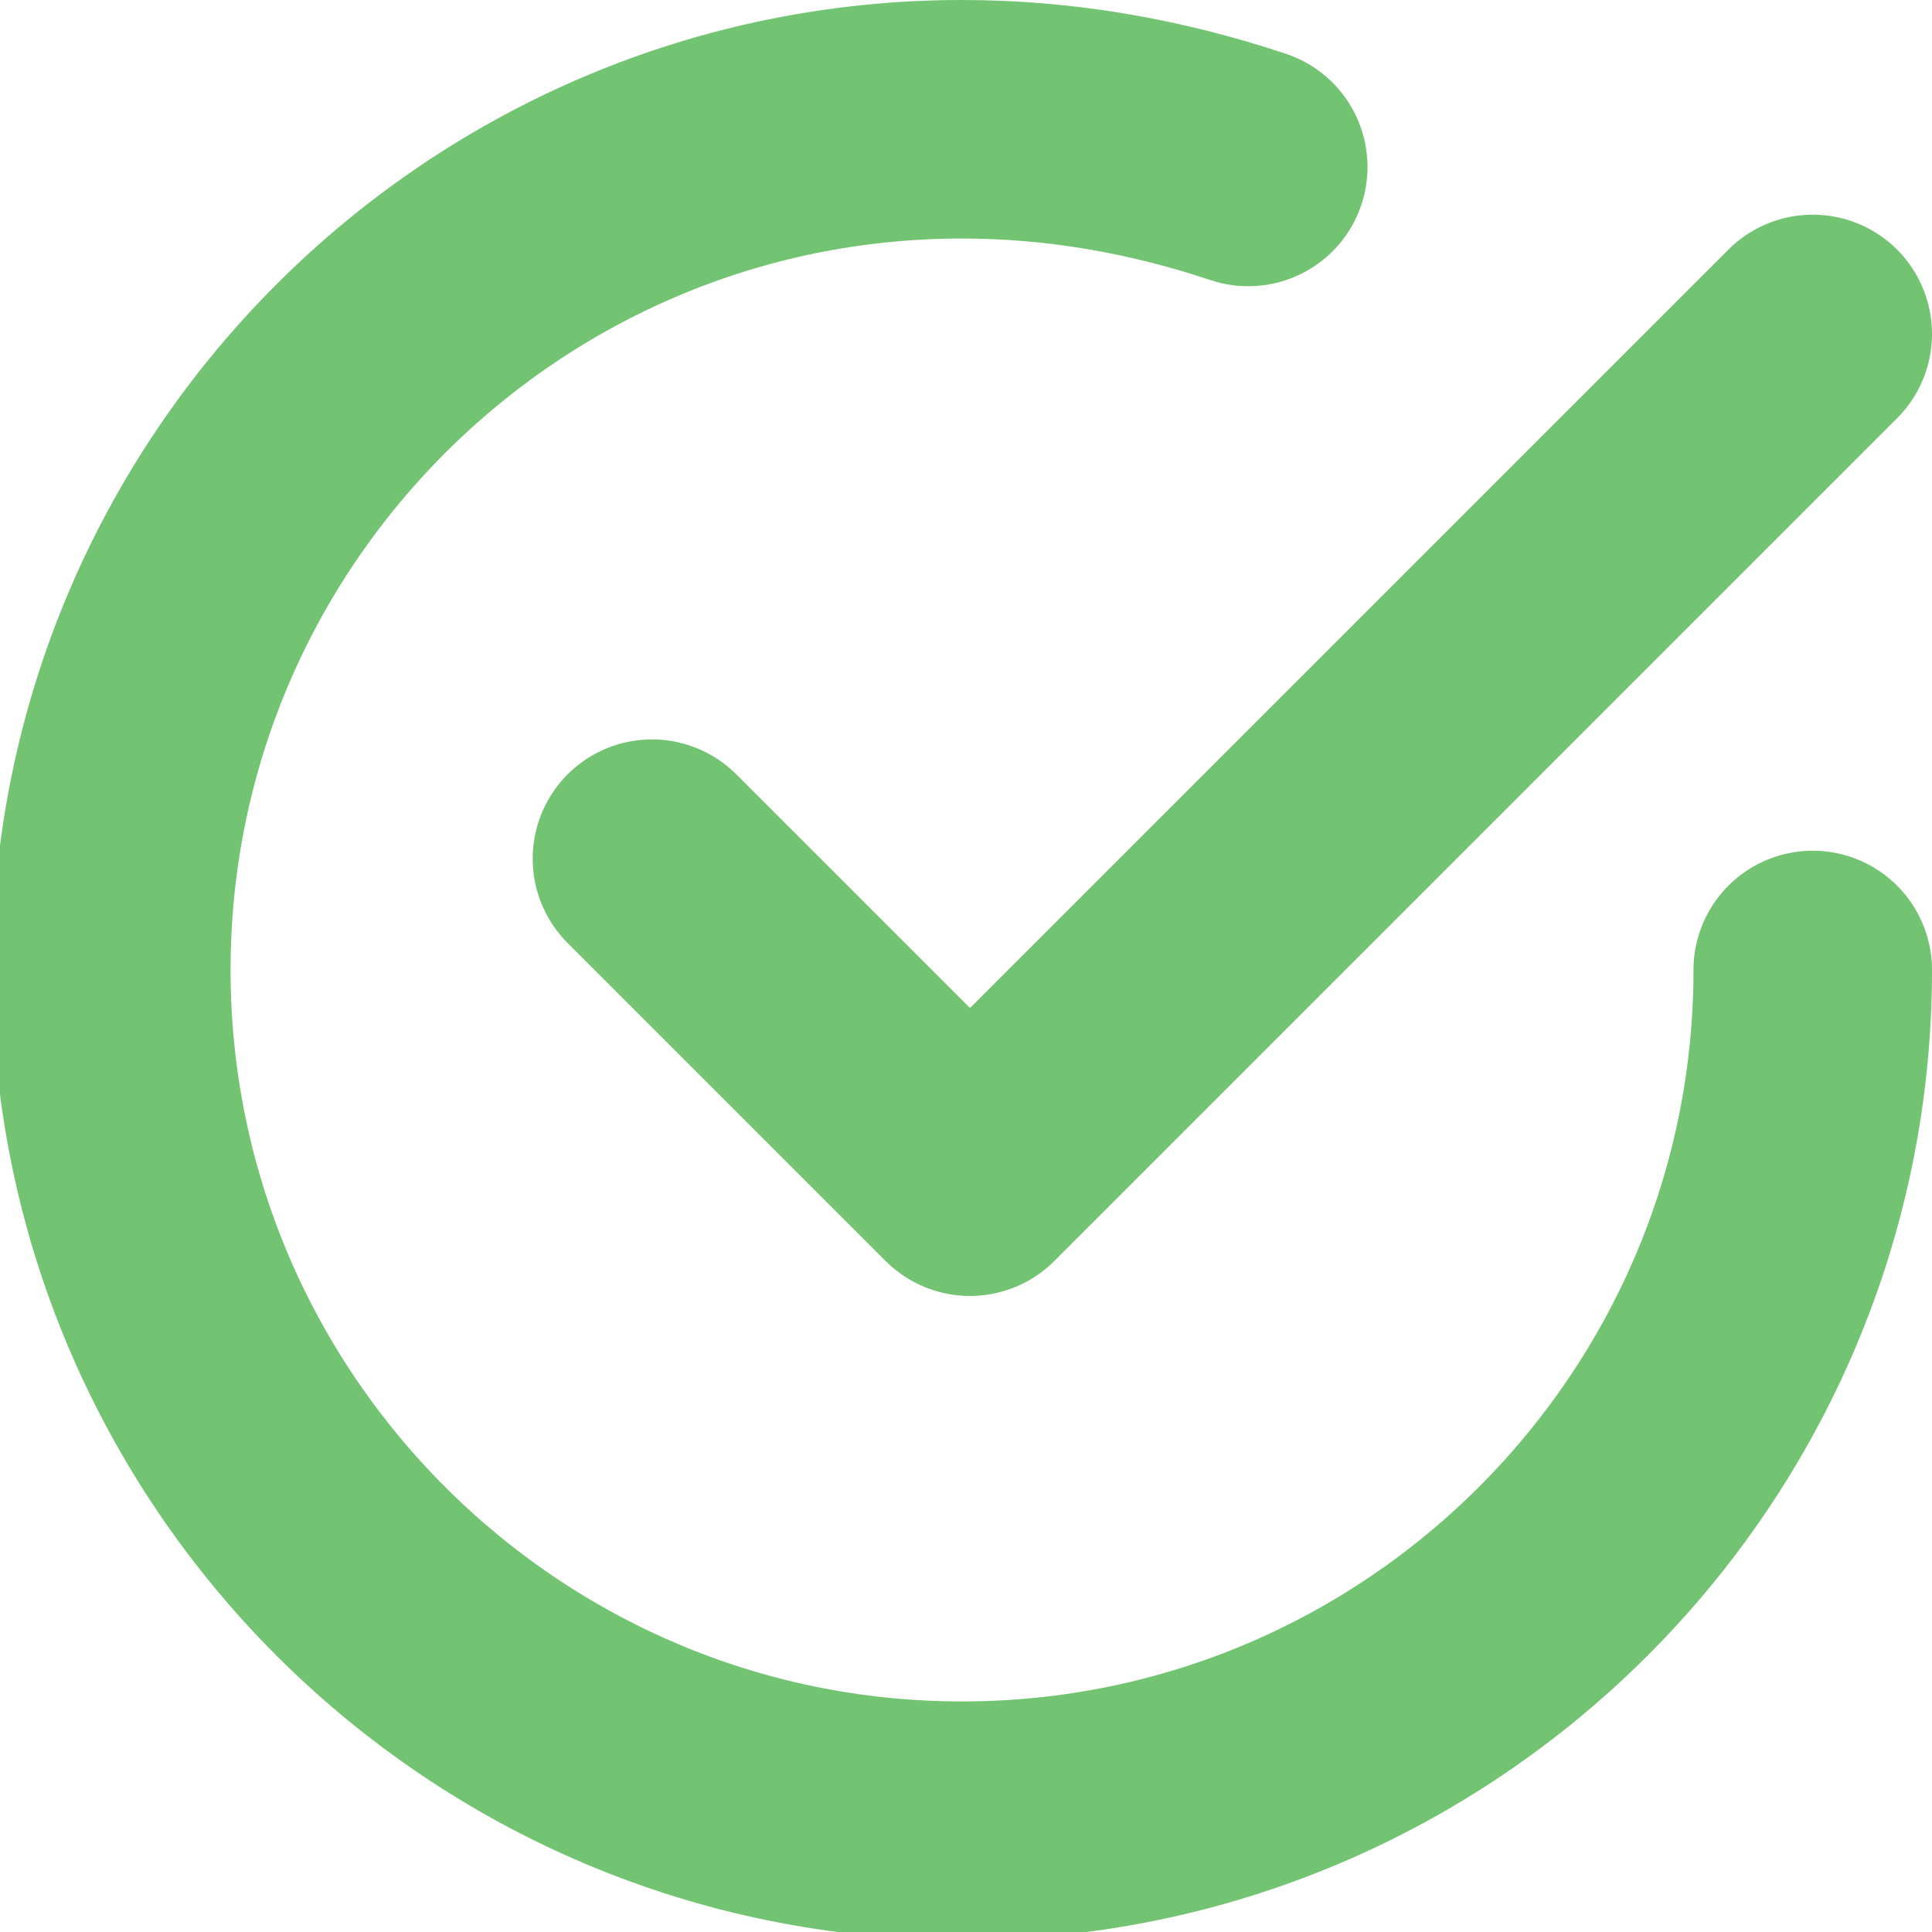 <?xml version="1.0" encoding="utf-8"?>
<!-- Generator: Adobe Illustrator 26.2.1, SVG Export Plug-In . SVG Version: 6.00 Build 0)  -->
<svg version="1.1" id="Layer_1" xmlns="http://www.w3.org/2000/svg" xmlns:xlink="http://www.w3.org/1999/xlink" x="0px" y="0px"
	 viewBox="0 0 24.3 24.3" style="enable-background:new 0 0 24.3 24.3;" xml:space="preserve">
<style type="text/css">
	.st0{fill:none;stroke:#72C472;stroke-width:3;stroke-linecap:round;stroke-linejoin:round;stroke-miterlimit:5.333;}
</style>
<g>
	<path class="st0" d="M8.2,10.8l4,4L22.8,4.2"/>
	<path class="st0" d="M22.8,12.2c0,5.9-4.8,10.7-10.7,10.7c-5.9,0-10.7-4.8-10.7-10.7c0-5.9,4.8-10.7,10.7-10.7
		c1.2,0,2.4,0.2,3.6,0.6"/>
</g>
</svg>
